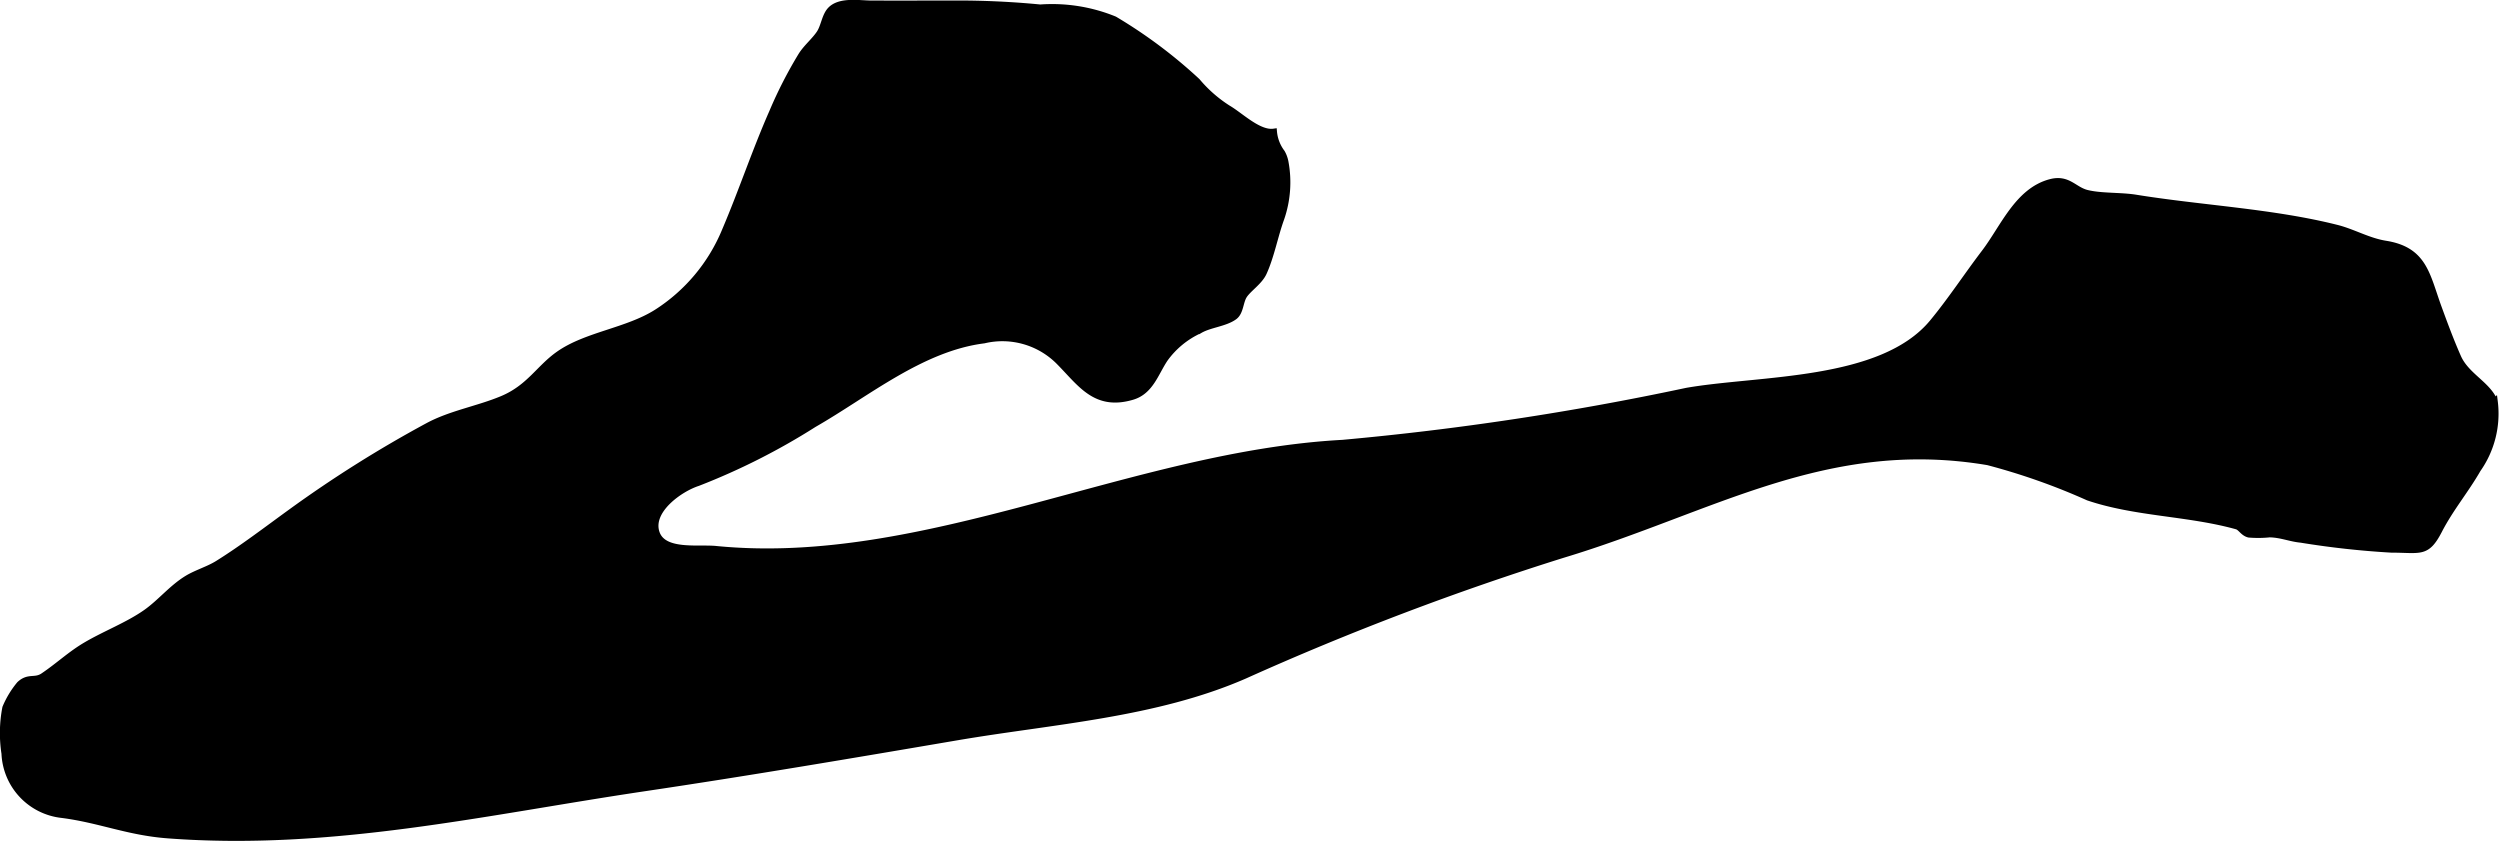 <?xml version="1.0" encoding="UTF-8"?>
<svg xmlns="http://www.w3.org/2000/svg"
     version="1.1"
     width="21.609mm"
     height="7.269mm"
     viewBox="0 0 61.254 20.605">
   <defs>
      <style type="text/css"><![CDATA[
      .a {
        stroke: #000;
        stroke-miterlimit: 10;
        stroke-width: 0.15px;
      }
    ]]></style>
   </defs>
   <path class="a"
         d="M31.41,3.738a.748.748,0,0,1,.083.223,2.713,2.713,0,0,1-.105,1.404c-.146.401-.243.921-.426,1.319-.103.223-.374.393-.48.559-.097.151-.085.404-.235.516-.228.169-.607.19-.853.336a2.149,2.149,0,0,0-.854.704c-.229.344-.351.791-.797.923-.9.266-1.262-.318-1.787-.849a1.953,1.953,0,0,0-1.846-.535c-1.533.193-2.871,1.316-4.167,2.058a16.328,16.328,0,0,1-2.847,1.439c-.432.139-1.195.672-1.009,1.221.17.5,1.018.353,1.453.396,5.116.505,10.219-2.323,15.353-2.6a71.27,71.27,0,0,0,8.428-1.274c1.788-.314,4.78-.171,6.027-1.678.45-.544.846-1.151,1.274-1.713.462-.605.812-1.51,1.615-1.723.436-.116.578.187.899.265.351.086.822.056,1.194.116,1.61.261,3.362.343,4.931.74.397.101.768.321,1.19.388.952.152,1.009.771,1.301,1.568.148.405.301.818.476,1.213.206.461.735.666.897,1.087a2.371,2.371,0,0,1-.414,1.659c-.299.521-.669.957-.948,1.497-.305.59-.454.469-1.167.469a21.257,21.257,0,0,1-2.217-.244c-.268-.025-.479-.124-.768-.131a2.745,2.745,0,0,1-.51.005c-.141-.034-.199-.173-.296-.2-1.192-.332-2.473-.312-3.64-.706a15.855,15.855,0,0,0-2.457-.867c-3.964-.668-6.771,1.173-10.415,2.271a70.414,70.414,0,0,0-7.801,2.964c-2.185.952-4.691,1.106-7.036,1.505-2.554.435-5.108.869-7.671,1.25-3.924.584-7.67,1.455-11.674,1.153-.983-.074-1.659-.38-2.594-.5a1.58,1.58,0,0,1-1.406-1.504,3.27,3.27,0,0,1,.021-1.121,2.254,2.254,0,0,1,.347-.574c.219-.207.374-.066.579-.204.385-.26.665-.532,1.046-.756.475-.28,1.032-.49,1.472-.8.356-.251.628-.599,1.006-.831.231-.141.52-.223.75-.366.607-.378,1.204-.836,1.784-1.256a29.912,29.912,0,0,1,3.365-2.118c.564-.305,1.236-.414,1.826-.662.663-.279.899-.758,1.387-1.099.677-.473,1.67-.564,2.393-1.021a4.337,4.337,0,0,0,1.675-2c.41-.96.739-1.954,1.16-2.91a10.691,10.691,0,0,1,.711-1.388c.127-.201.329-.363.449-.547.109-.168.128-.427.269-.571.231-.236.701-.152.984-.15.676.003,1.351,0,2.027,0a20.74,20.74,0,0,1,2.125.097,4.048,4.048,0,0,1,1.822.29,11.93,11.93,0,0,1,2.025,1.515,3.276,3.276,0,0,0,.757.663c.307.179.755.629,1.122.574A.992.992,0,0,0,31.41,3.738Z"/>
</svg>
